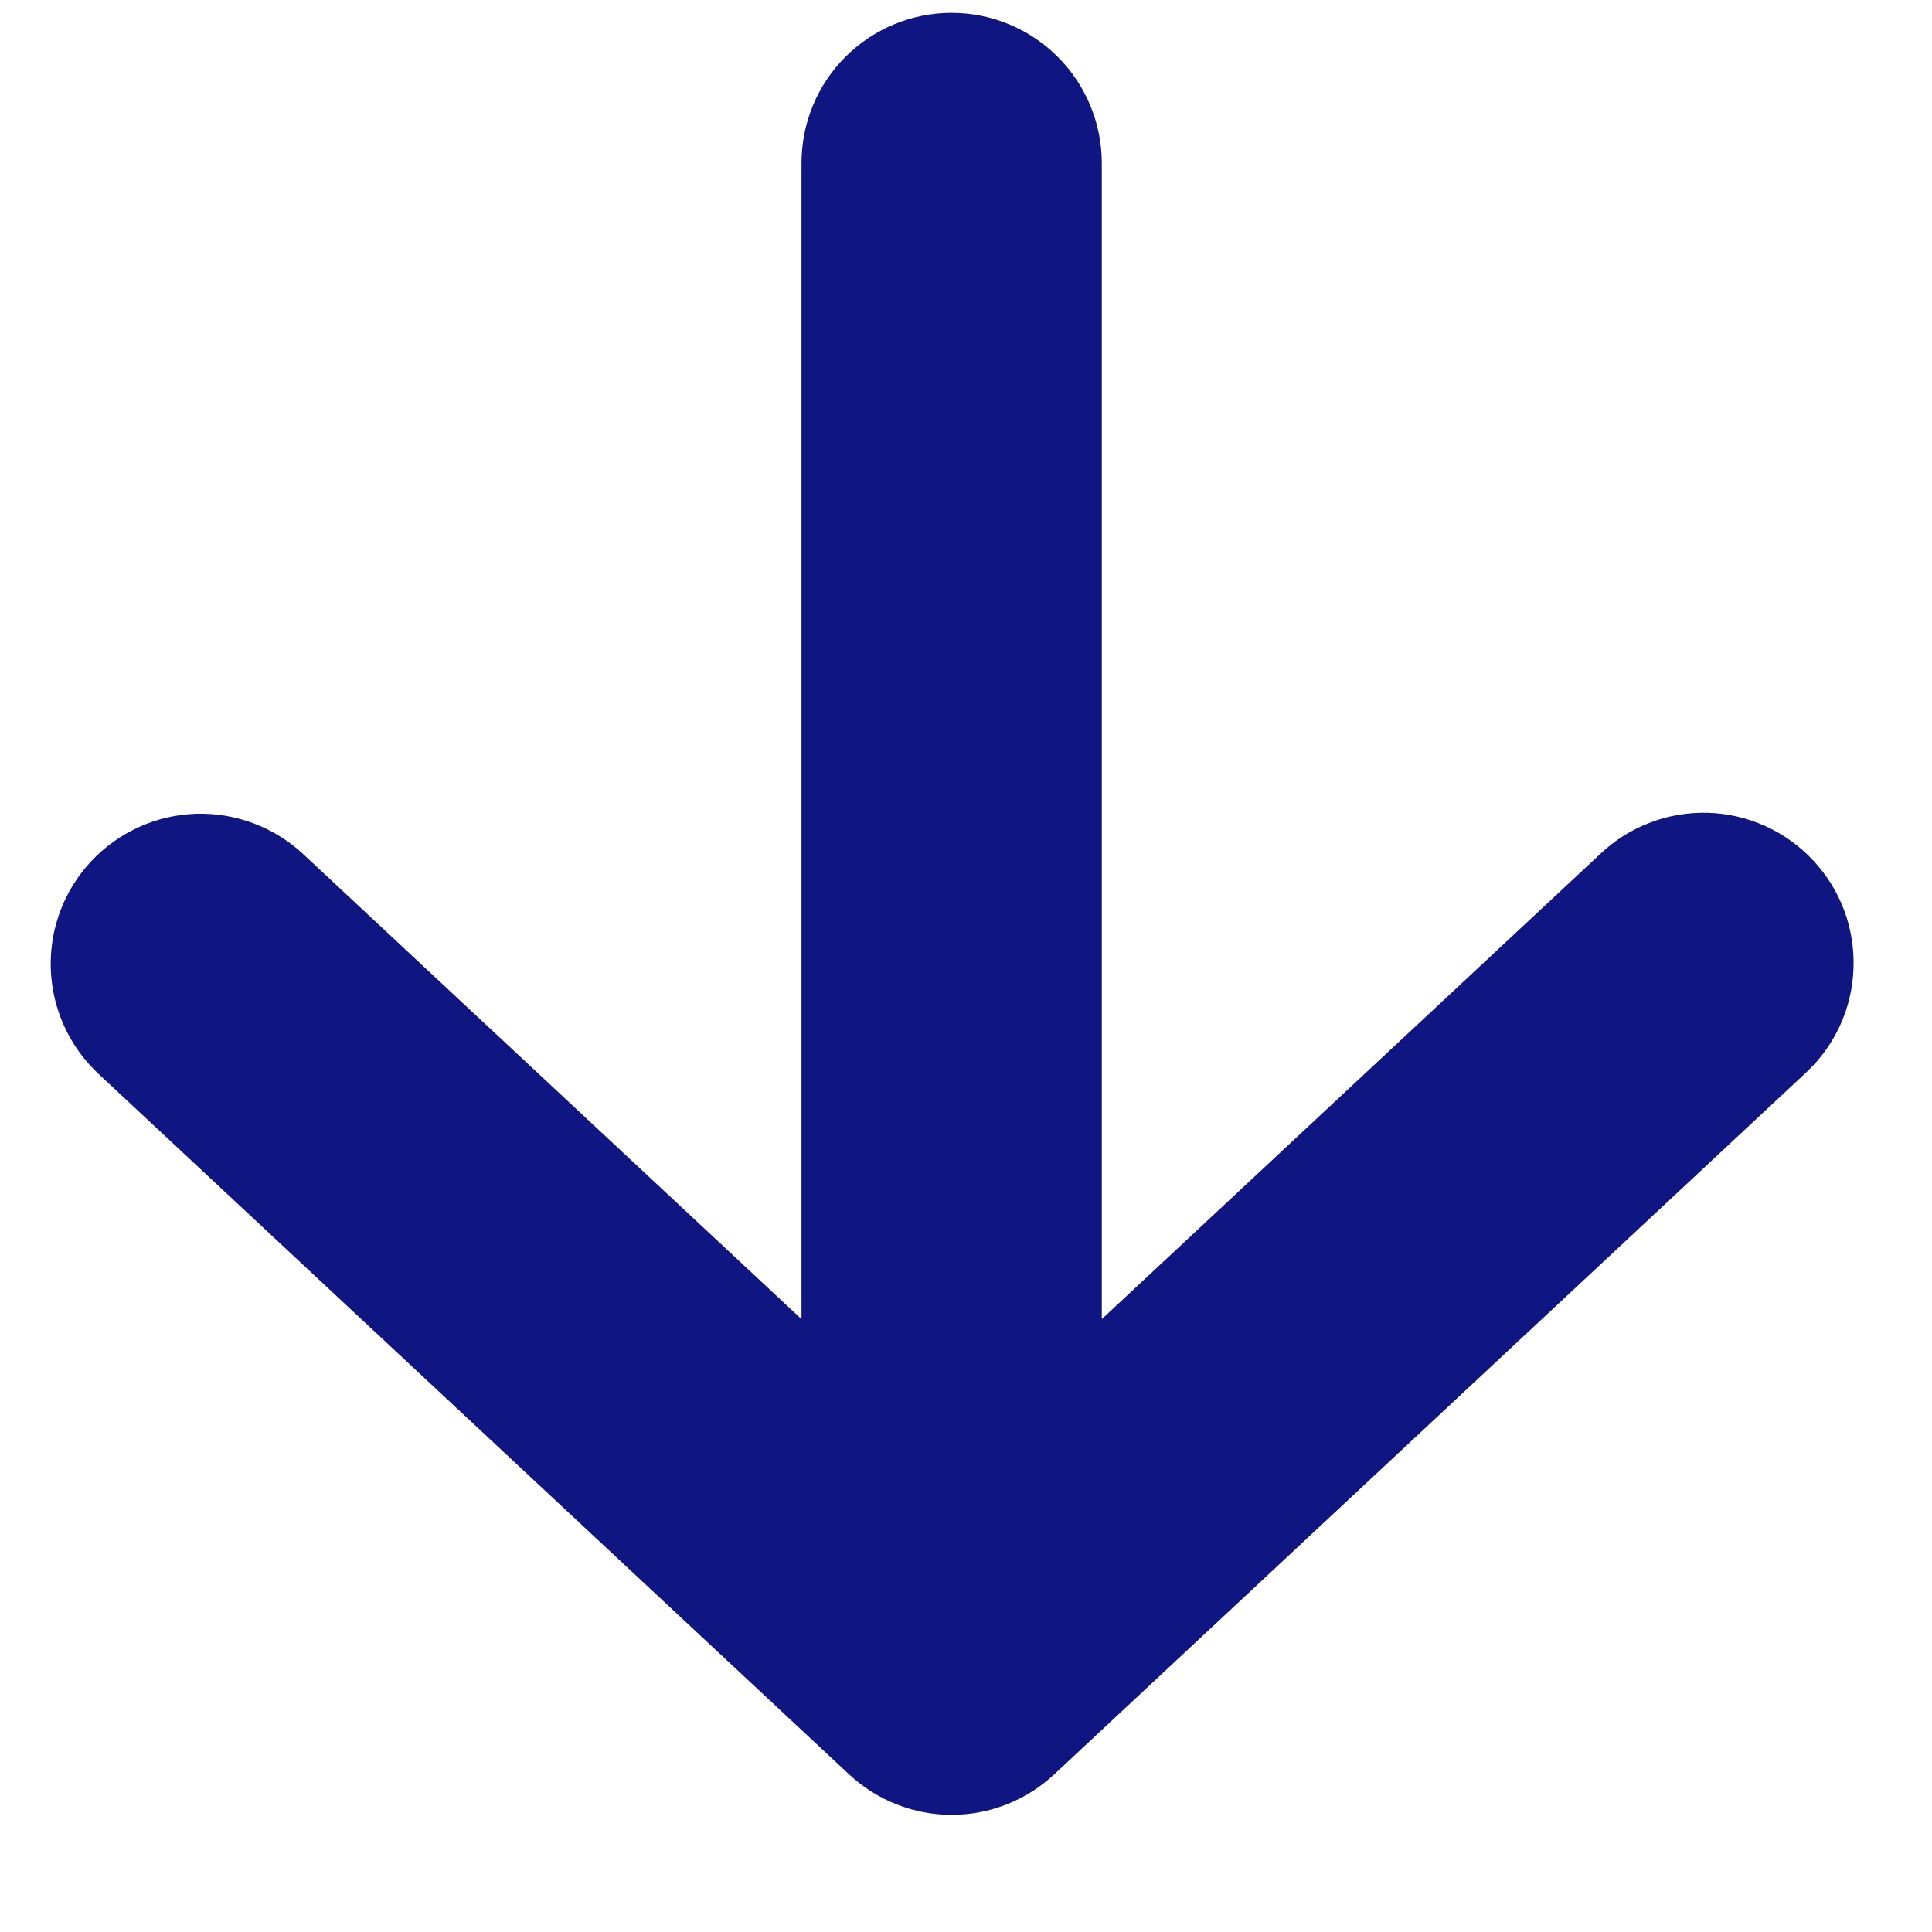 <svg width="14" height="14" viewBox="0 0 14 14" fill="none" xmlns="http://www.w3.org/2000/svg">
<path d="M0.66 6.242C0.857 6.031 1.13 5.907 1.418 5.897C1.707 5.888 1.987 5.993 2.198 6.19L5.808 9.559L5.808 1.182C5.808 0.893 5.922 0.616 6.126 0.412C6.331 0.208 6.607 0.093 6.896 0.093C7.184 0.093 7.461 0.208 7.665 0.412C7.869 0.616 7.984 0.893 7.984 1.182L7.984 9.559L11.594 6.19C11.698 6.091 11.82 6.013 11.955 5.962C12.089 5.91 12.232 5.886 12.376 5.89C12.52 5.894 12.661 5.927 12.792 5.986C12.923 6.045 13.041 6.13 13.139 6.235C13.237 6.34 13.314 6.463 13.364 6.598C13.414 6.733 13.437 6.876 13.431 7.02C13.426 7.164 13.392 7.305 13.332 7.435C13.271 7.566 13.185 7.683 13.079 7.78L7.639 12.858C7.437 13.046 7.172 13.151 6.896 13.151C6.62 13.151 6.355 13.046 6.153 12.858L0.712 7.78C0.502 7.583 0.378 7.31 0.368 7.022C0.358 6.733 0.463 6.453 0.66 6.242Z" fill="#0F1581"/>
</svg>
